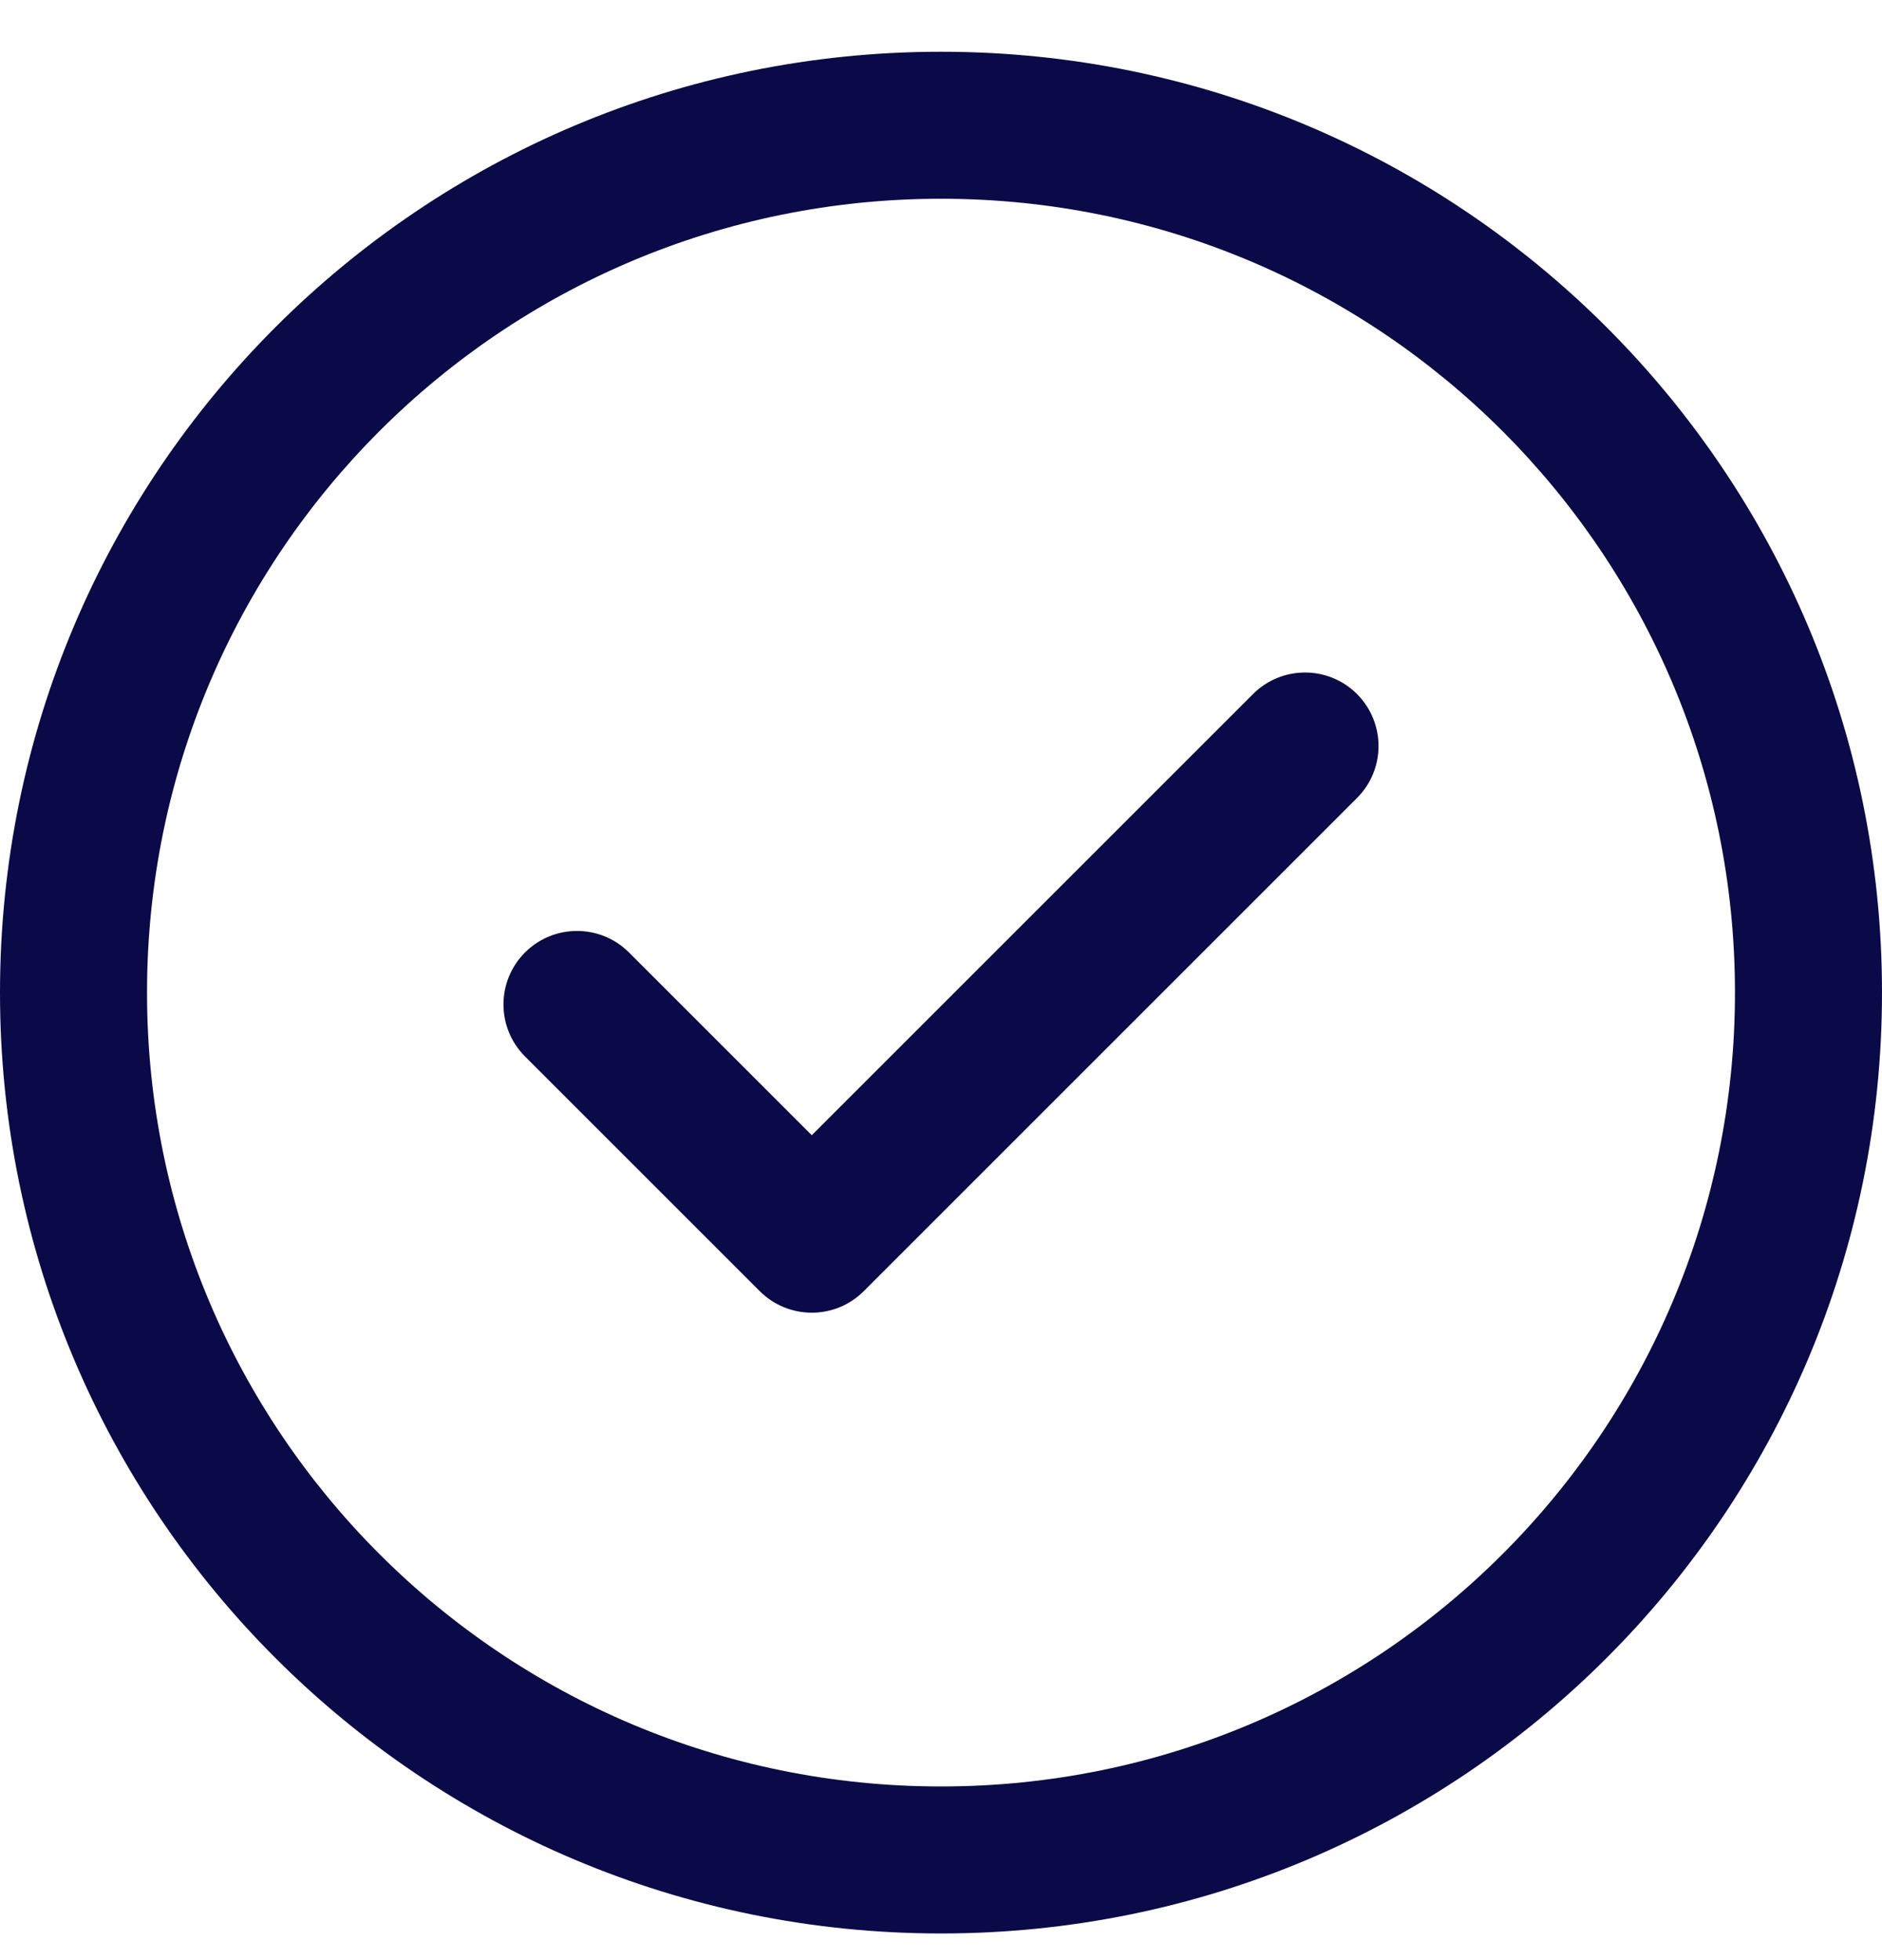 <svg width="24" height="25" viewBox="0 0 24 25" fill="none" xmlns="http://www.w3.org/2000/svg">
<path d="M17.305 8.852C17.671 9.219 17.671 9.812 17.305 10.178L11.015 16.468C10.649 16.834 10.056 16.834 9.689 16.468L6.695 13.474C6.329 13.108 6.329 12.514 6.695 12.148C7.061 11.782 7.655 11.782 8.021 12.148L10.352 14.479L15.979 8.852C16.345 8.486 16.939 8.486 17.305 8.852ZM24 12.66C24 19.293 18.632 24.66 12 24.66C5.367 24.66 0 19.292 0 12.66C0 6.027 5.368 0.66 12 0.66C18.633 0.66 24 6.028 24 12.66ZM22.125 12.66C22.125 7.064 17.596 2.535 12 2.535C6.403 2.535 1.875 7.064 1.875 12.66C1.875 18.257 6.404 22.785 12 22.785C17.597 22.785 22.125 18.256 22.125 12.66Z" fill="#0A0A49"/>
</svg>
